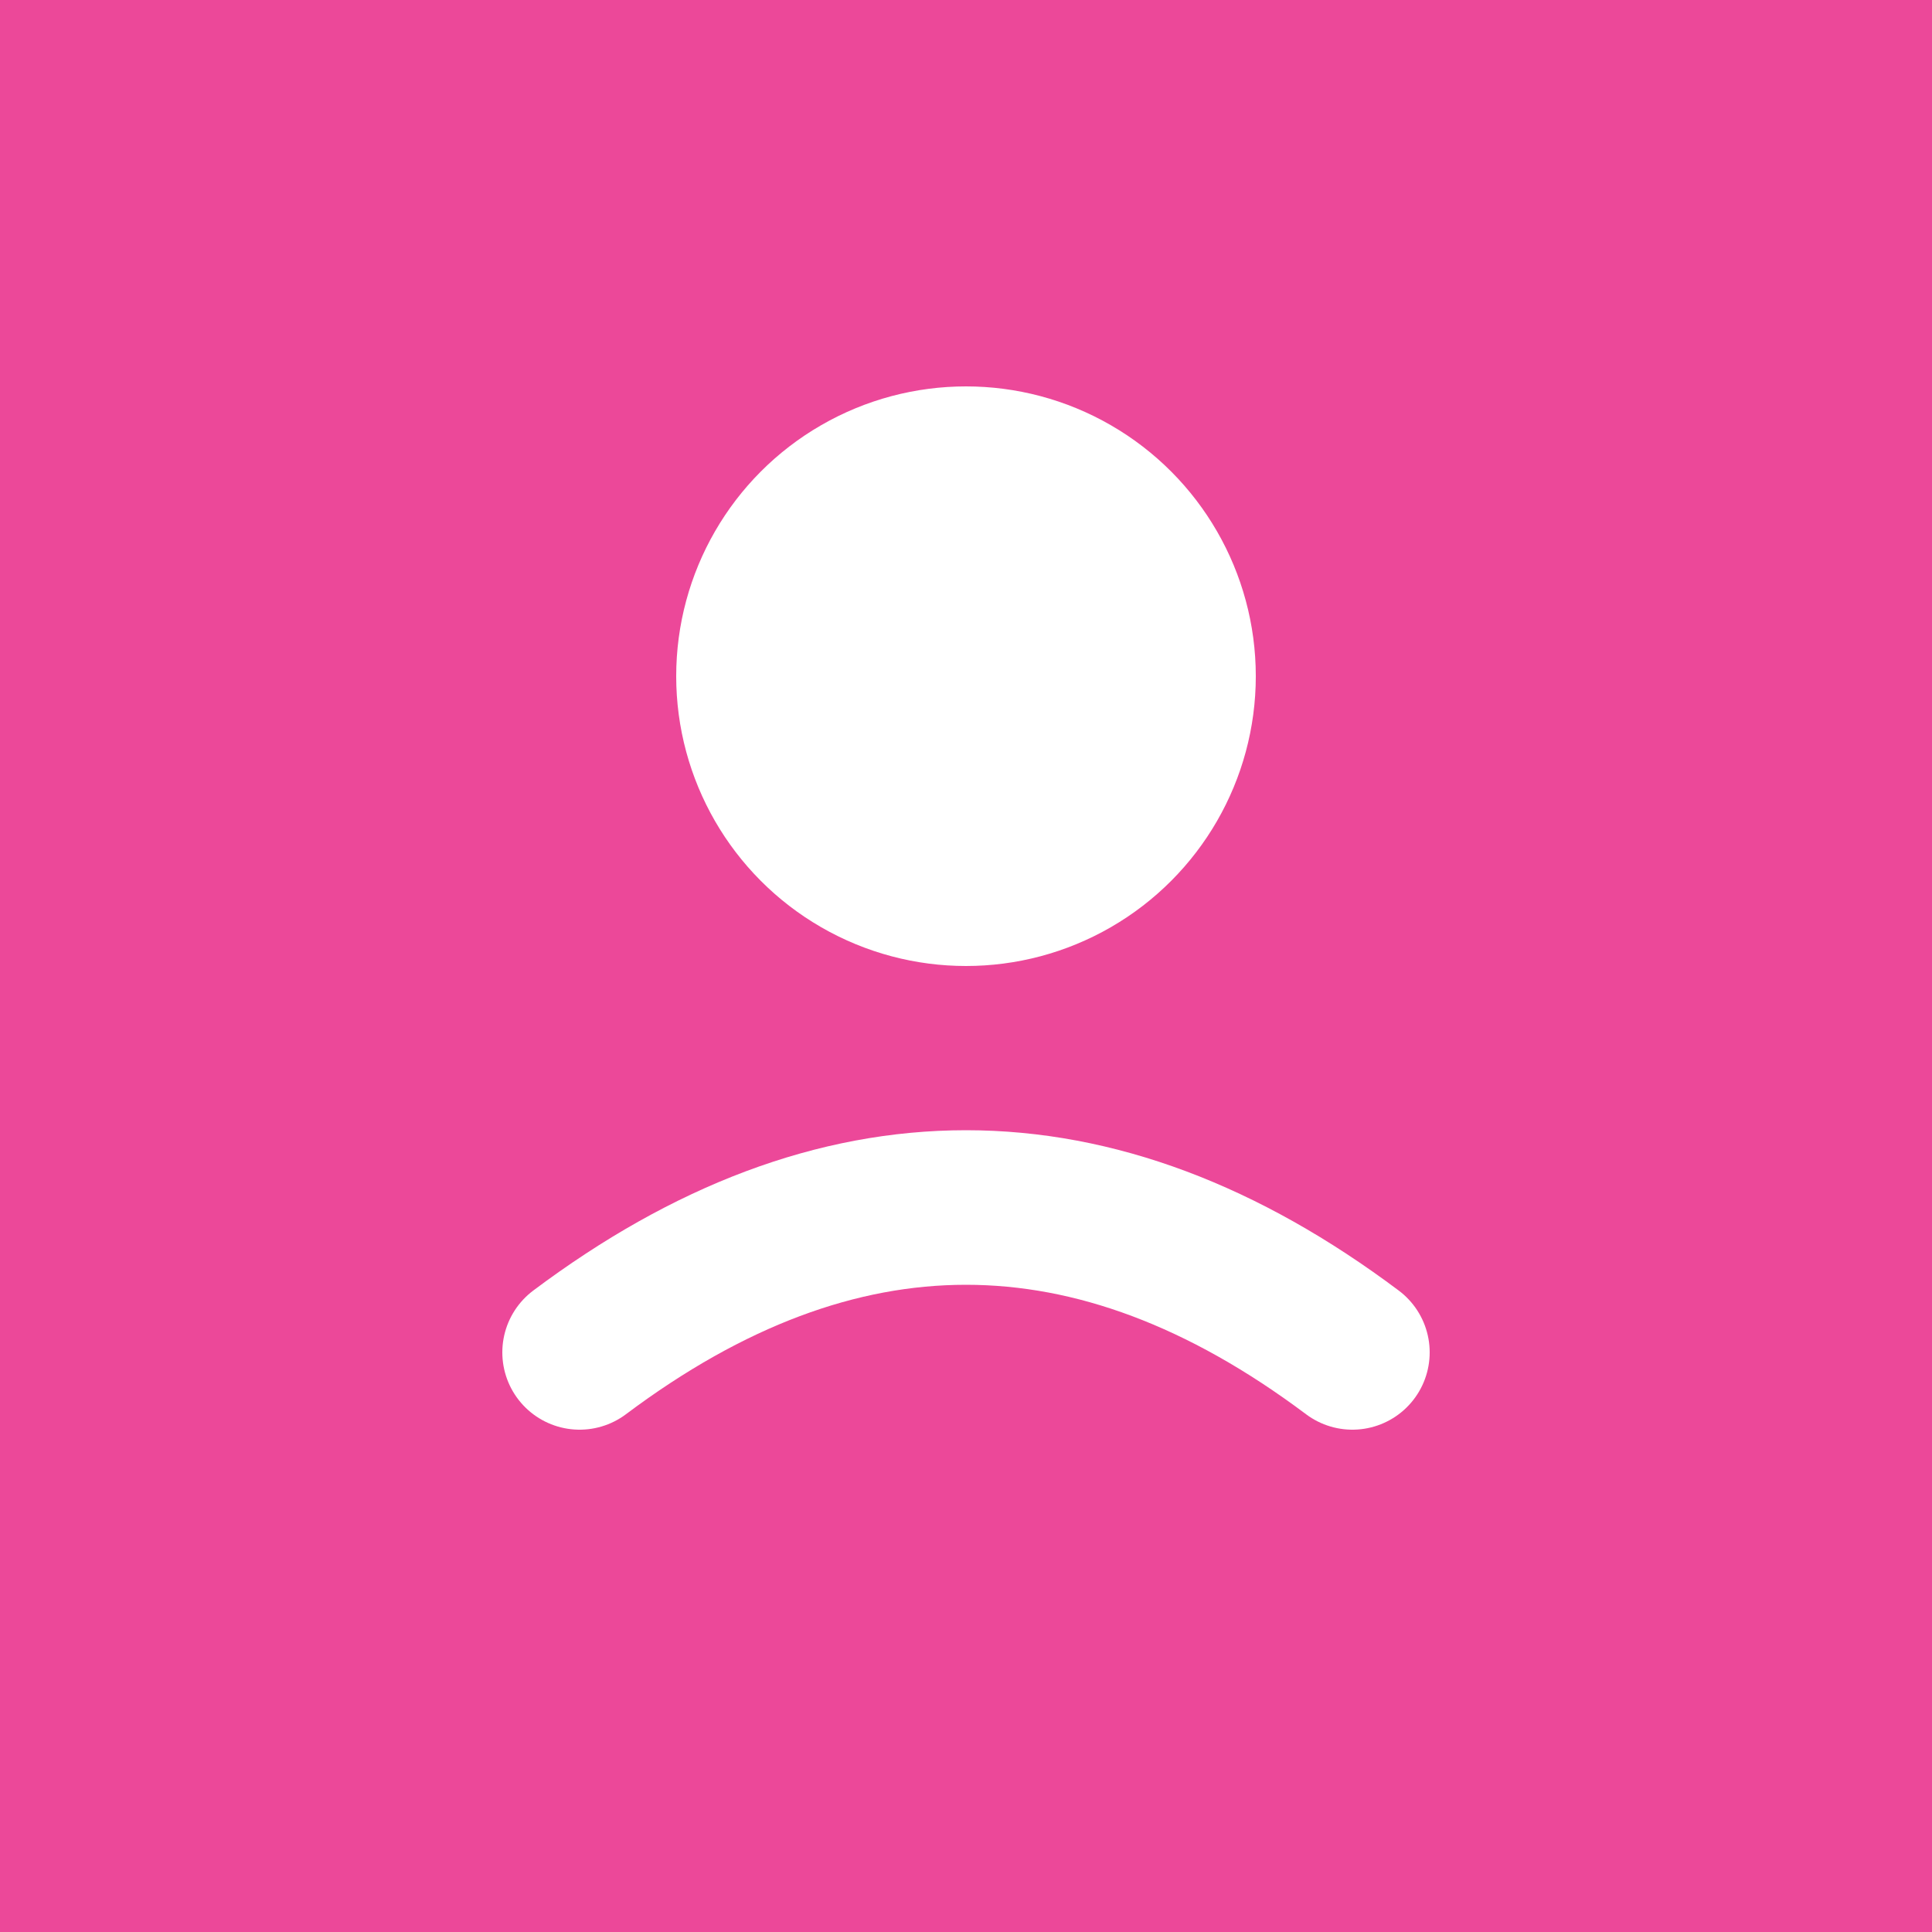 <svg xmlns="http://www.w3.org/2000/svg" viewBox="0 0 100 100">
        <rect width="100" height="100" fill="#ec4899"/>
        <circle cx="50" cy="35" r="15" fill="white"/>
        <path d="M30 70 Q50 55 70 70" stroke="white" stroke-width="8" fill="none" stroke-linecap="round"/>
    </svg>